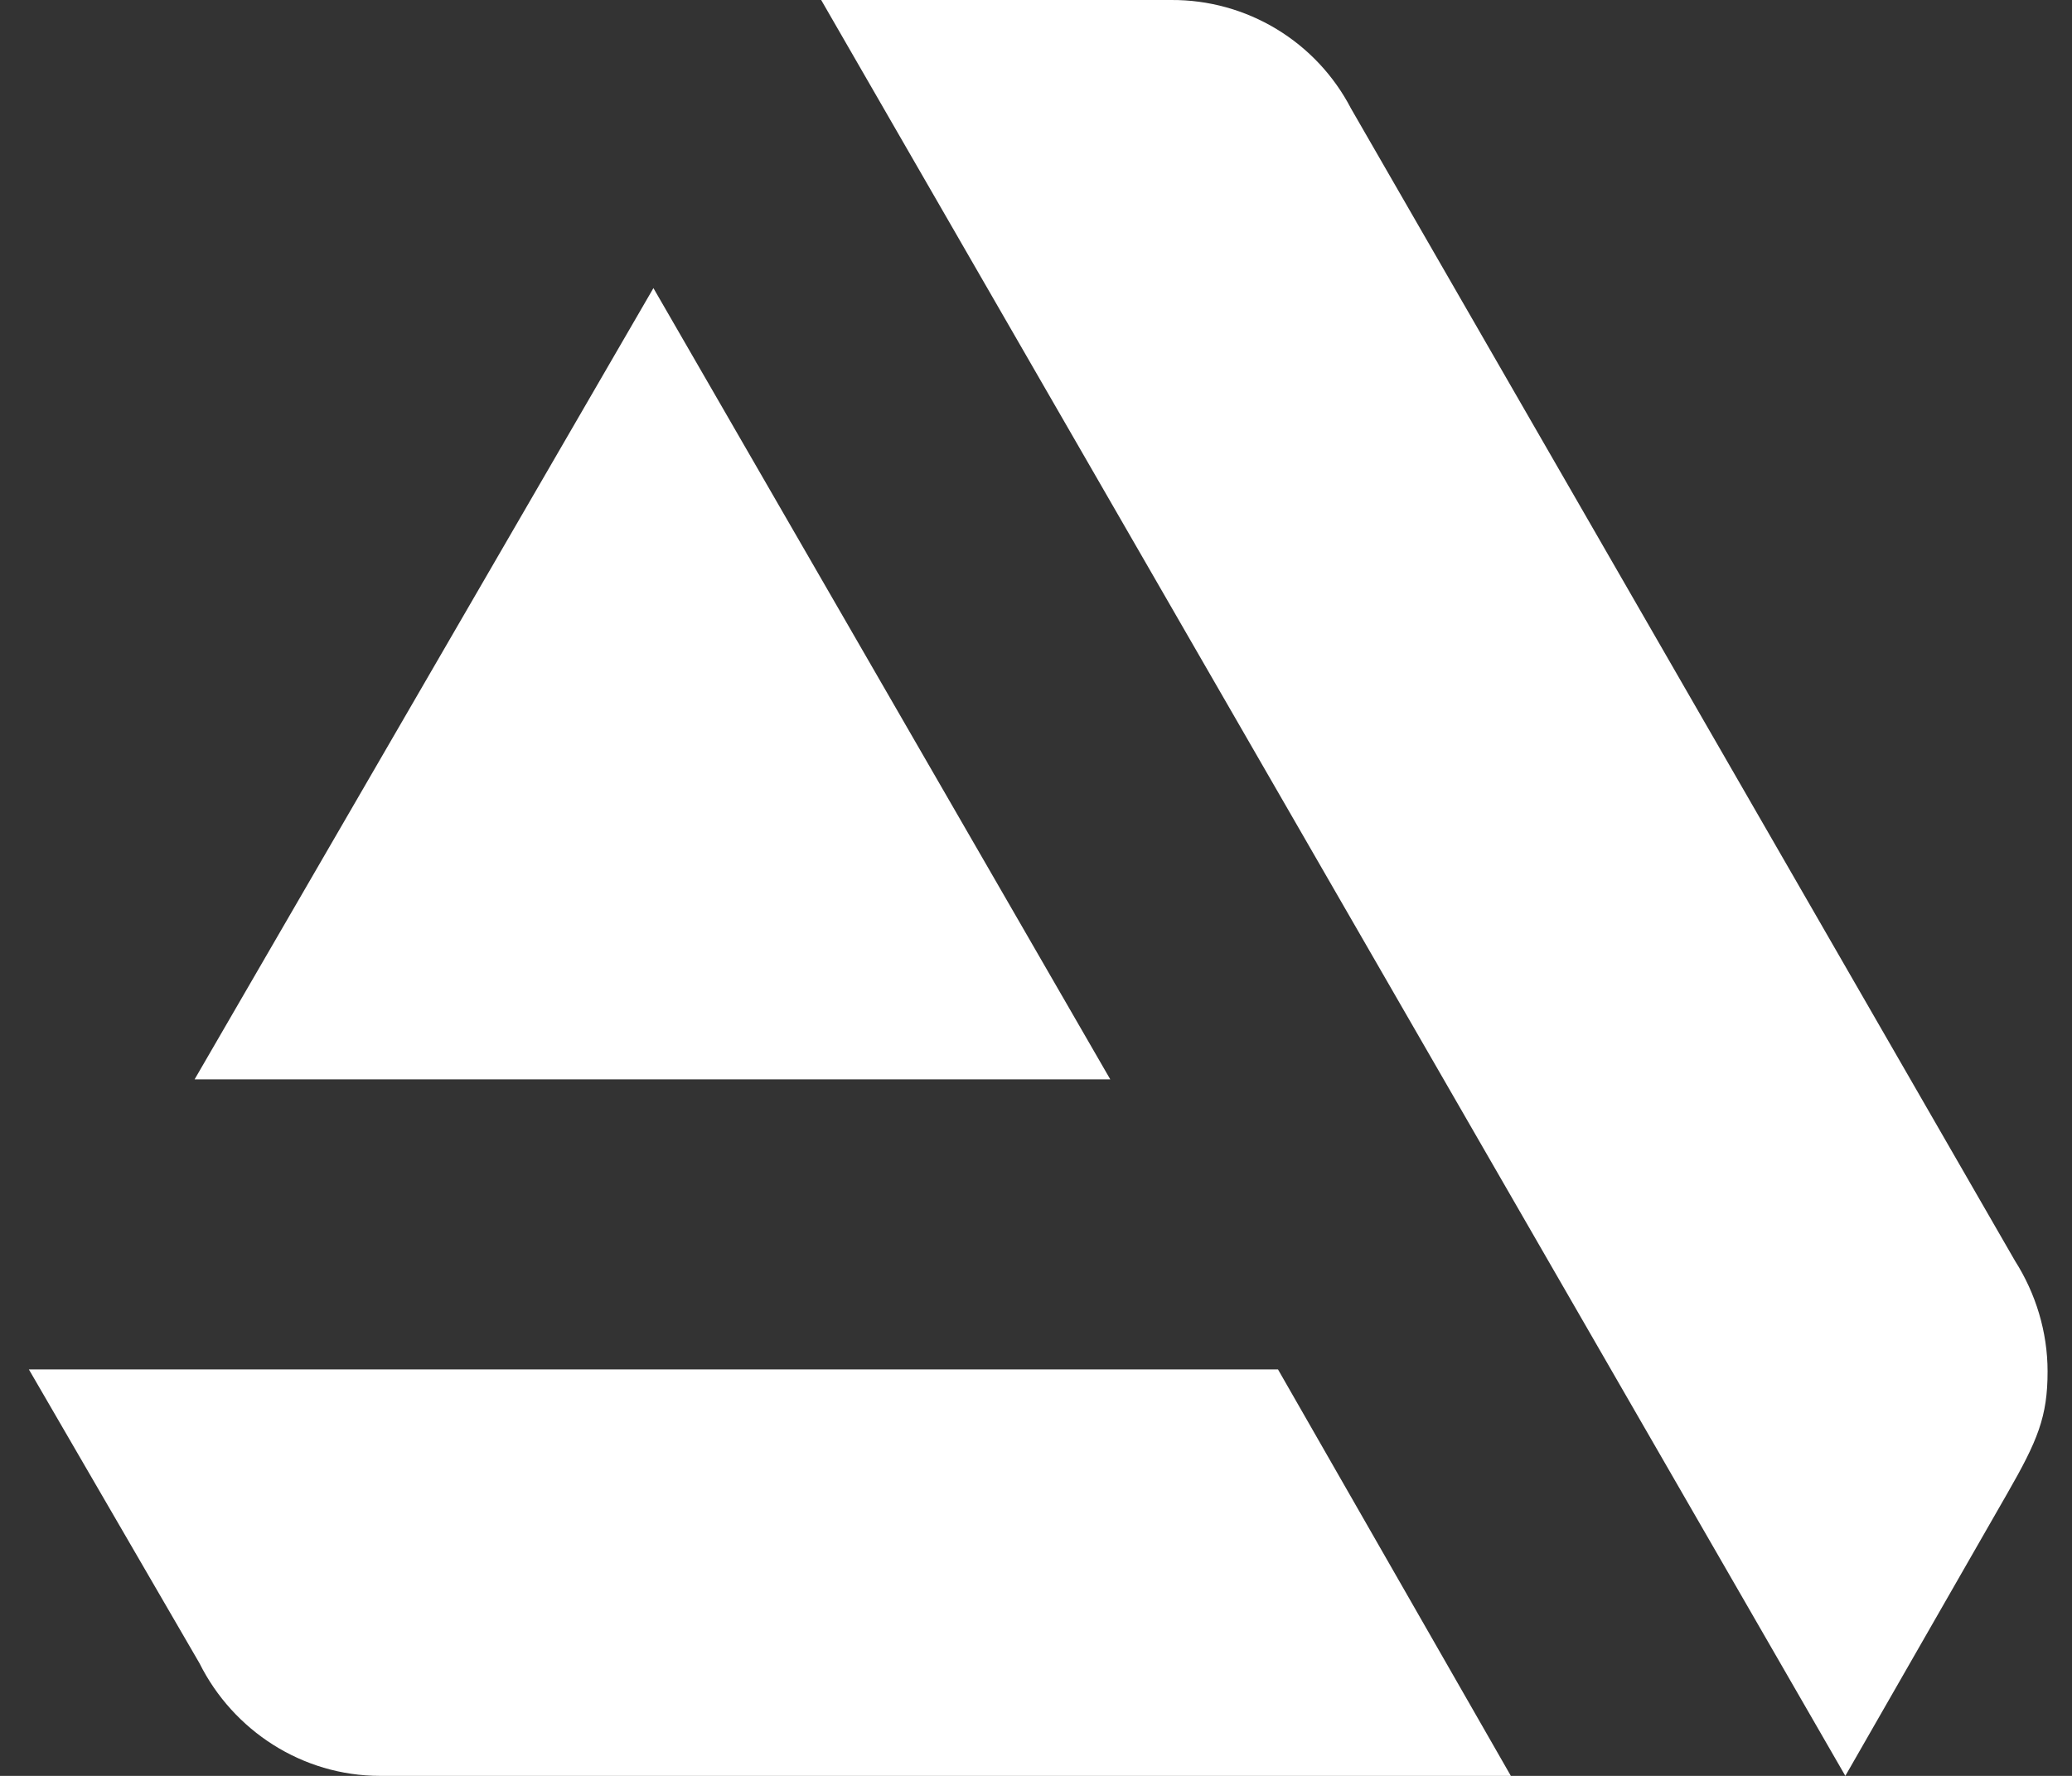 <svg width="56" height="48" viewBox="0 0 56 48" fill="none" xmlns="http://www.w3.org/2000/svg">
<rect x="0" y="0" width="56" height="48" fill="#333333" stroke="none"/>
<path d="M0.78 37.013L5.394 44.96C6.3 46.773 8.167 48 10.274 48H40.834L34.54 37.013H0.78ZM55.34 37.067C55.34 36 55.02 34.96 54.46 34.08L36.514 2.933C36.053 2.045 35.356 1.302 34.499 0.784C33.643 0.267 32.661 -0.005 31.66 5.85582e-05H22.194L49.874 48L54.247 40.373C55.074 38.933 55.34 38.293 55.34 37.067ZM30.007 29.173L17.66 7.787L5.26 29.173H30.007Z" fill="white"/>
</svg>
